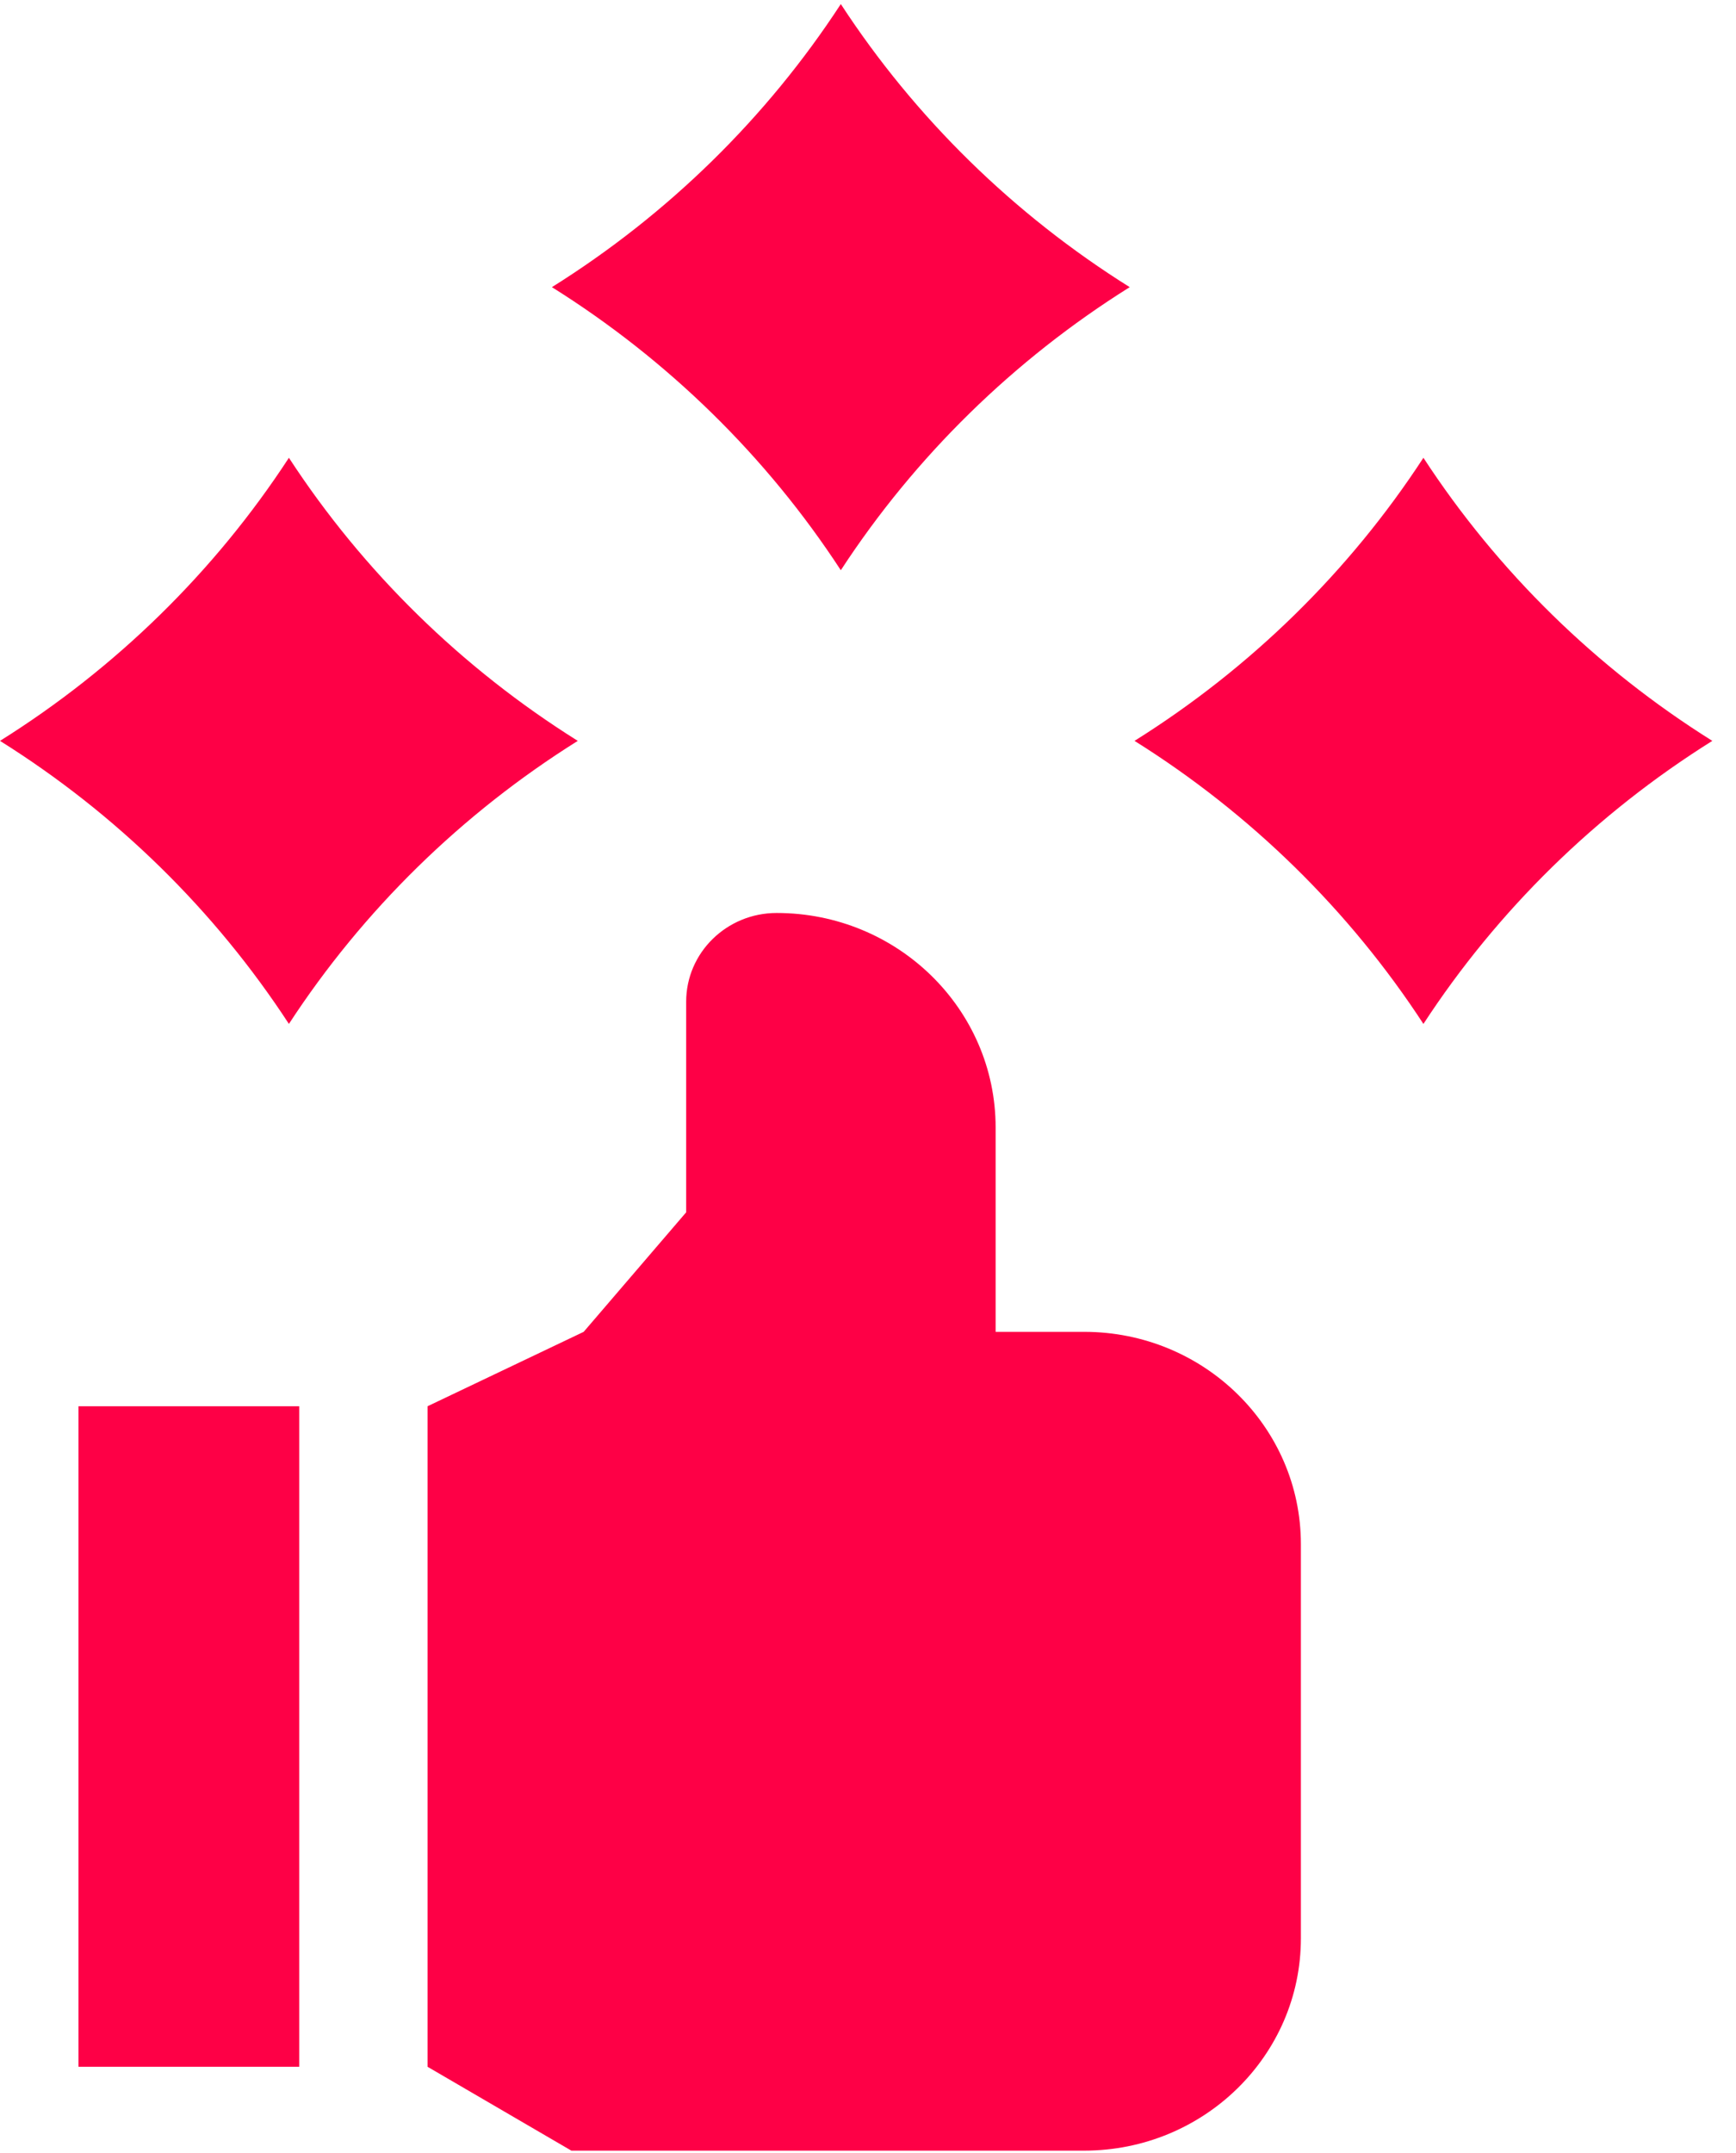 <svg width="50" height="62" viewBox="0 0 50 62" fill="none" xmlns="http://www.w3.org/2000/svg">
<path d="M2.261 40.496H8.618V59.517H2.261V40.496Z" fill="#FE0046"/>
<path d="M31.226 38.353H28.676V32.471C28.676 29.058 25.853 26.291 22.369 26.291C20.93 26.291 19.763 27.435 19.763 28.846V34.911L16.811 38.353L12.314 40.496V59.517L16.456 61.932H31.226C34.673 61.932 37.468 59.194 37.468 55.817V44.468C37.468 41.091 34.673 38.353 31.226 38.353Z" fill="#FE0046"/>
<path d="M15.896 8.269C19.237 10.361 22.082 13.148 24.217 16.421C26.352 13.148 29.197 10.361 32.538 8.269C29.197 6.178 26.352 3.39 24.217 0.117C22.082 3.39 19.237 6.178 15.896 8.269Z" fill="#FE0046"/>
<path d="M49.318 21.335C45.977 19.243 43.132 16.455 40.997 13.183C38.862 16.456 36.017 19.243 32.676 21.335C36.017 23.426 38.862 26.214 40.997 29.486C43.132 26.214 45.977 23.426 49.318 21.335Z" fill="#FE0046"/>
<path d="M16.641 21.335C13.301 19.243 10.455 16.455 8.321 13.183C6.186 16.456 3.34 19.243 0 21.335C3.34 23.426 6.186 26.214 8.321 29.486C10.455 26.214 13.301 23.426 16.641 21.335Z" fill="#FE0046"/>
</svg>
